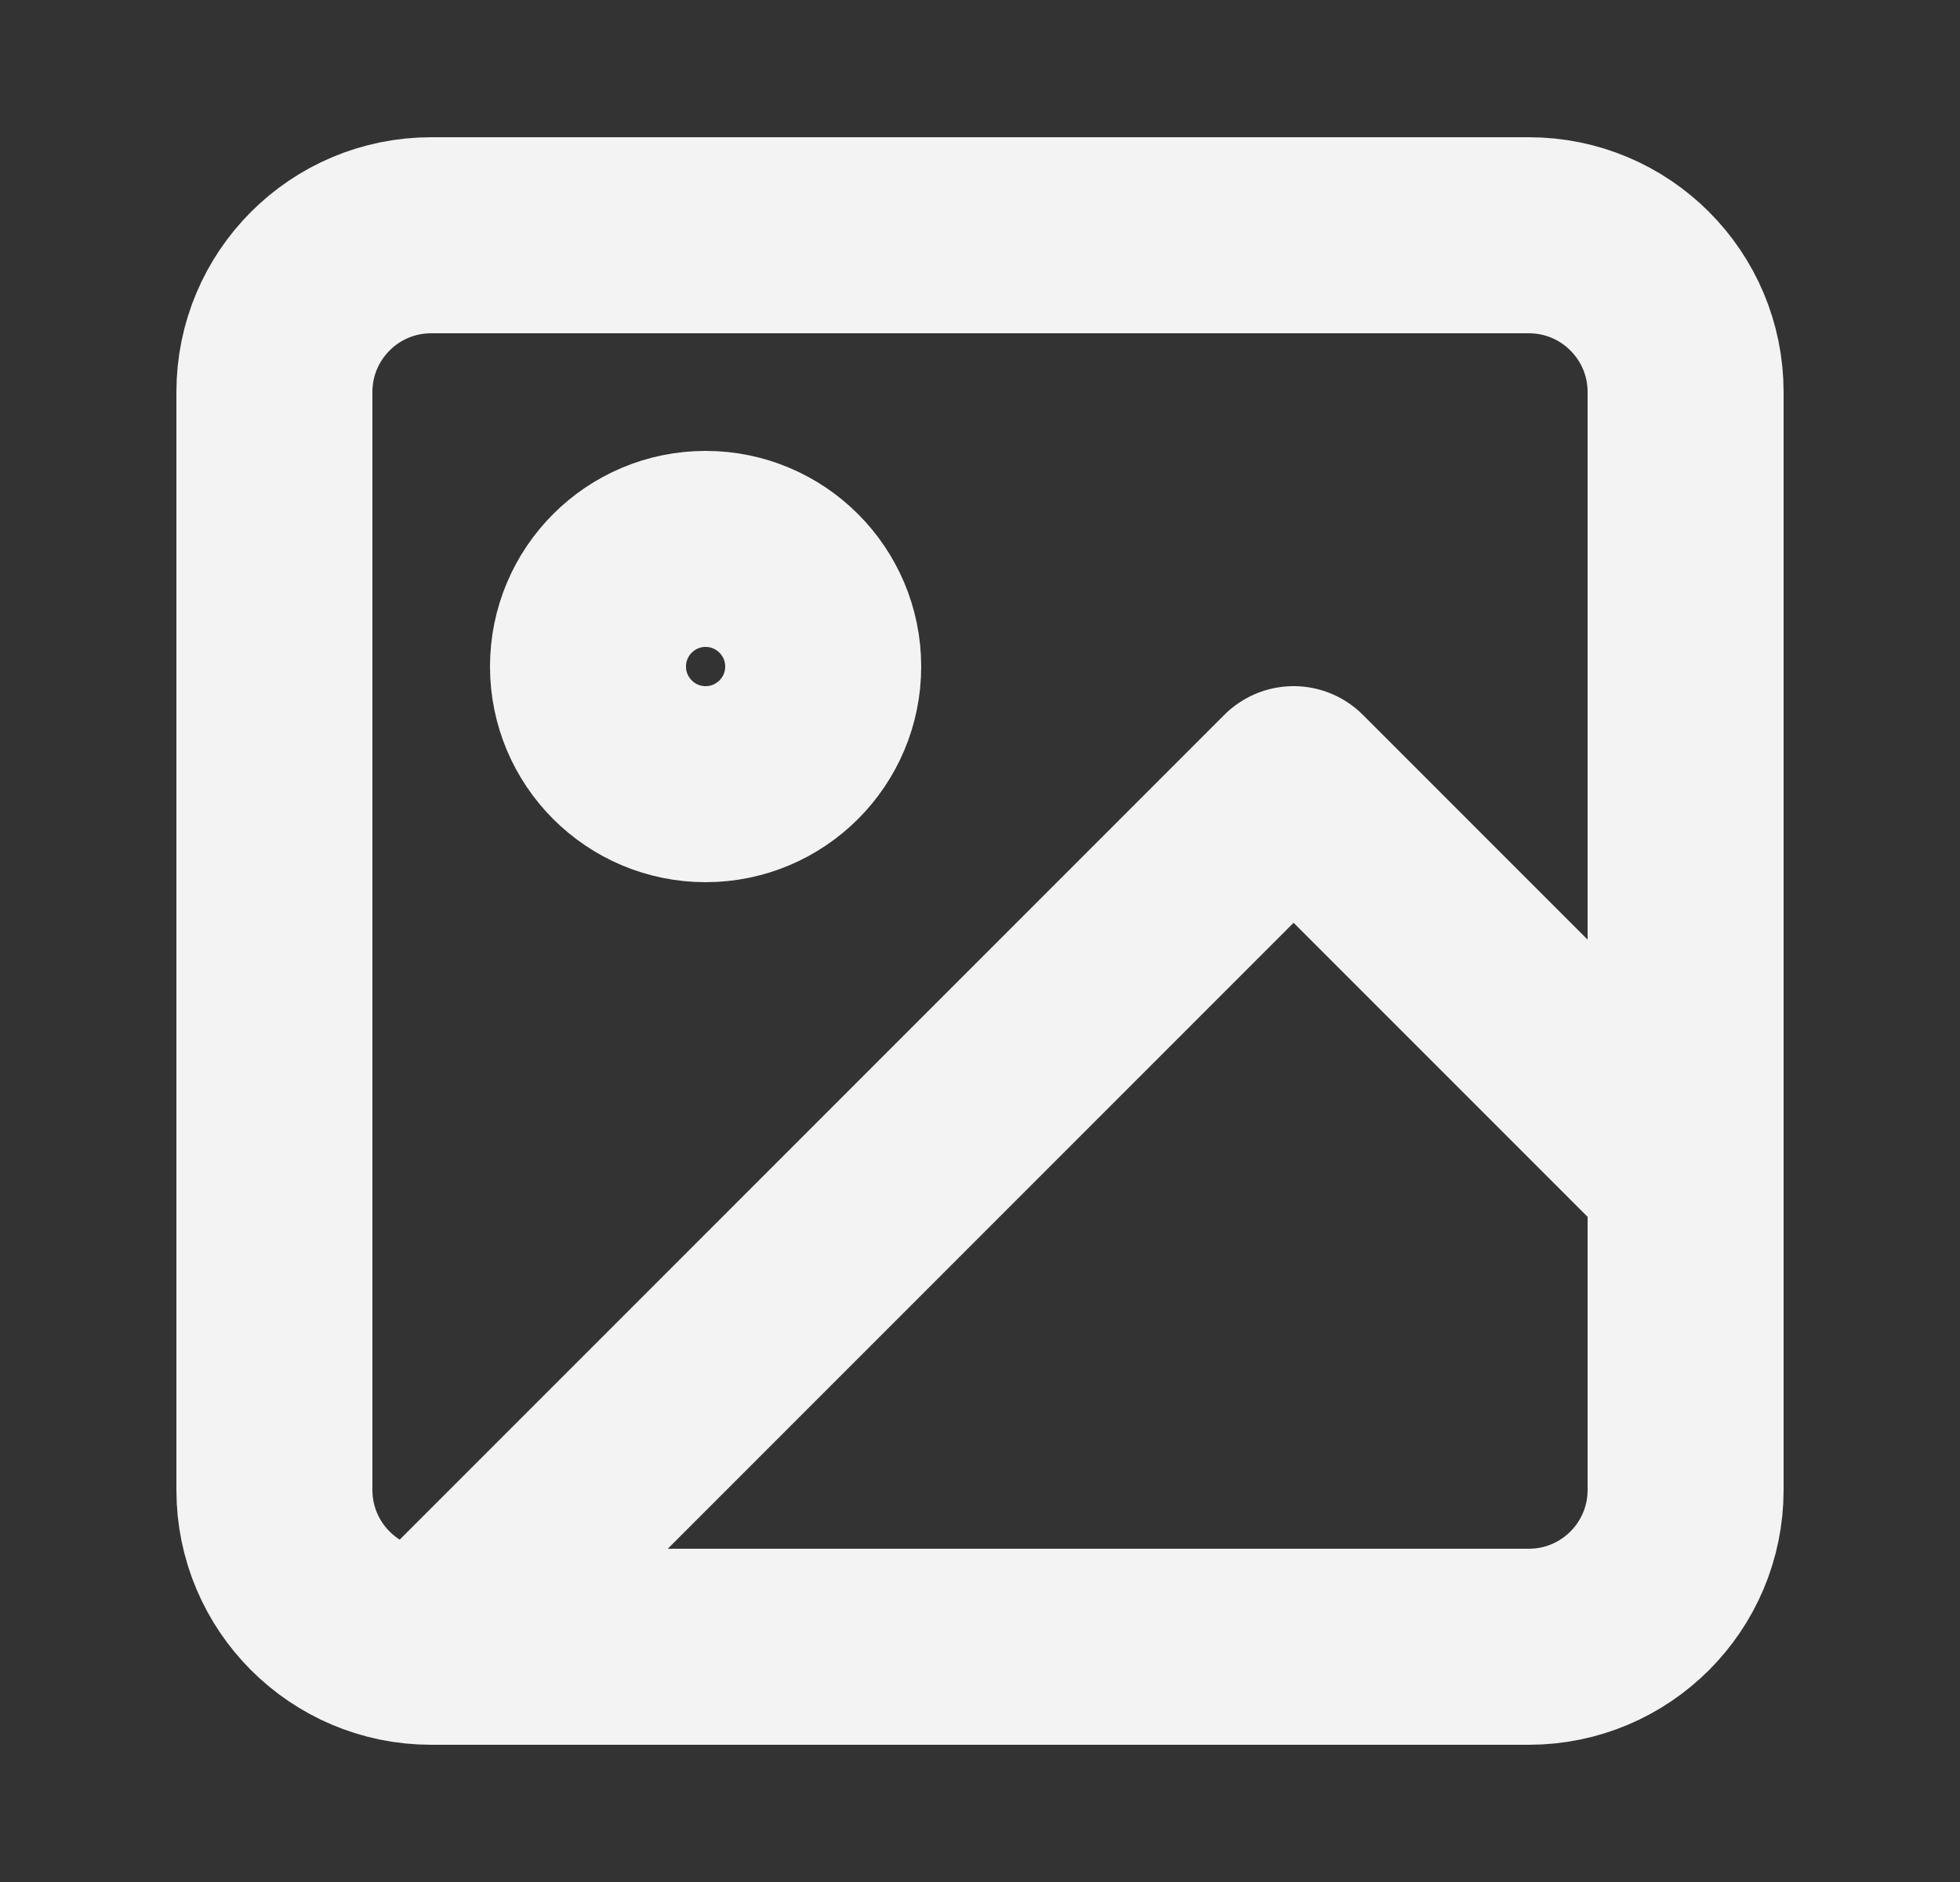 <svg width="25" height="24" viewBox="0 0 25 24" fill="none" xmlns="http://www.w3.org/2000/svg">
<rect x="0" y="0" width="25" height="24" fill="#333333" stroke="none"/>
<path d="M5.5 21H19.5C20.605 21 21.5 20.105 21.5 19V5C21.5 3.895 20.605 3 19.5 3H5.5C4.395 3 3.5 3.895 3.5 5V19C3.5 20.105 4.395 21 5.5 21ZM5.5 21L16.5 10L21.5 15M10.5 8.5C10.5 9.328 9.828 10 9 10C8.172 10 7.5 9.328 7.5 8.5C7.5 7.672 8.172 7 9 7C9.828 7 10.5 7.672 10.5 8.5Z" stroke="#F3F3F3" stroke-width="2.5" stroke-linecap="round" stroke-linejoin="round"/>
</svg>
